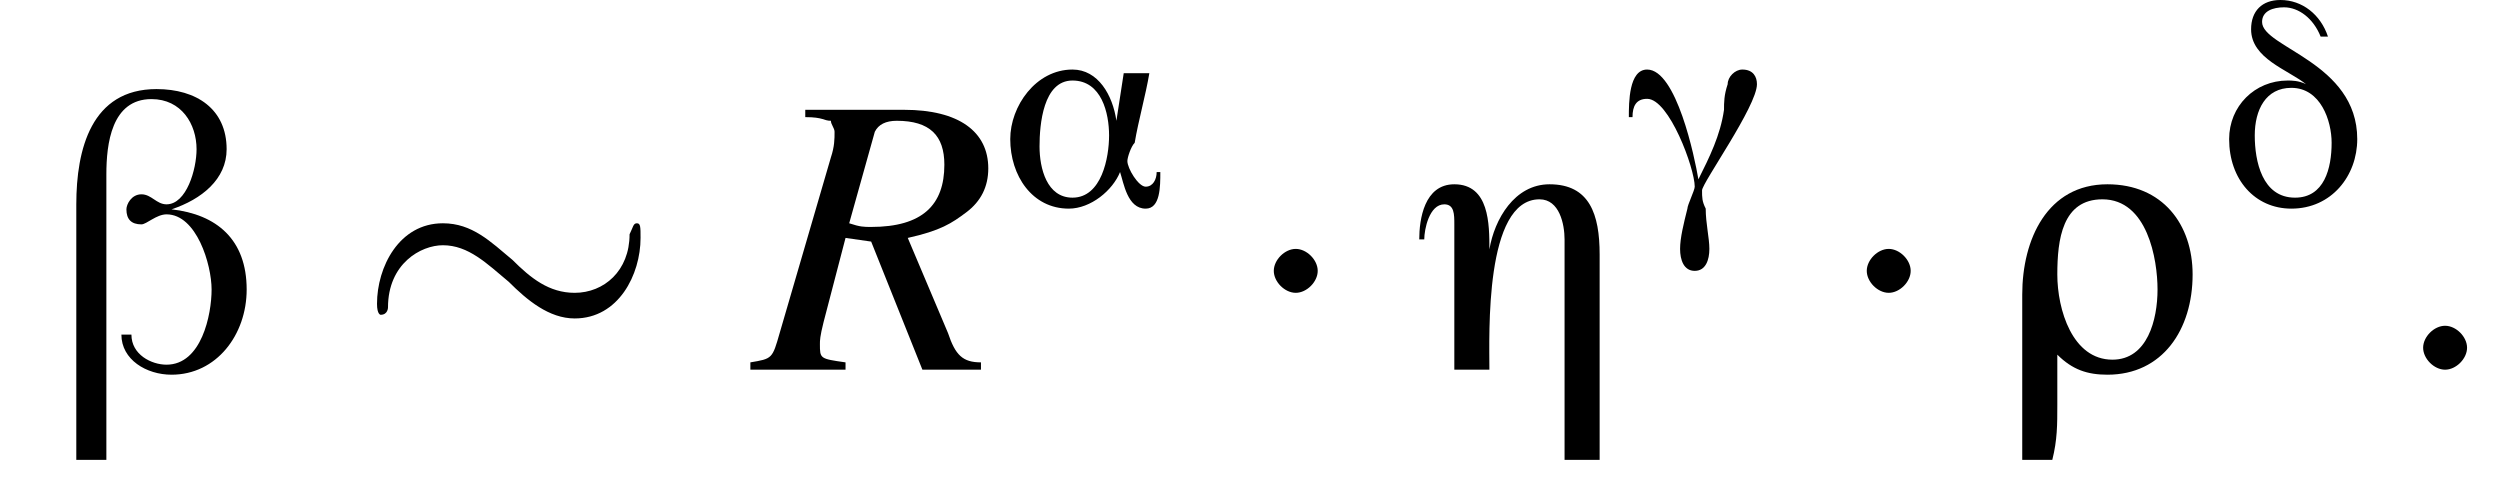 <?xml version='1.0' encoding='UTF-8'?>
<!---3.4-->
<svg height='13.6pt' version='1.1' viewBox='202.5 72.2 68.3 13.6' width='68.3pt' xmlns='http://www.w3.org/2000/svg' xmlns:xlink='http://www.w3.org/1999/xlink'>
<defs>
<path d='M4.4 -0.9H4.3C4.3 -0.7 4.2 -0.5 4 -0.5C3.8 -0.5 3.5 -1 3.5 -1.2C3.5 -1.3 3.6 -1.6 3.7 -1.7C3.8 -2.3 4 -3 4.1 -3.6H3.4L3.2 -2.3H3.2C3.1 -3 2.7 -3.7 2 -3.7C1 -3.7 0.3 -2.7 0.3 -1.8C0.3 -0.8 0.9 0.1 1.9 0.1C2.5 0.1 3.1 -0.4 3.3 -0.9H3.3C3.4 -0.6 3.5 0.1 4 0.1C4.4 0.1 4.4 -0.5 4.4 -0.9ZM3 -1.9C3 -1.3 2.8 -0.2 2 -0.2C1.3 -0.2 1.1 -1 1.1 -1.6S1.2 -3.4 2 -3.4C2.8 -3.4 3 -2.5 3 -1.9Z' id='g0-11'/>
<path d='M3.9 -1.6C3.9 -2.6 3.3 -3.1 2.4 -3.2V-3.2C3 -3.4 3.5 -3.8 3.5 -4.4C3.5 -5.2 2.9 -5.6 2.1 -5.6C0.8 -5.6 0.5 -4.4 0.5 -3.3V1.8H1.1V-3.9C1.1 -4.5 1.2 -5.4 2 -5.4C2.6 -5.4 2.9 -4.9 2.9 -4.4C2.9 -4 2.7 -3.3 2.3 -3.3C2.1 -3.3 2 -3.5 1.8 -3.5C1.6 -3.5 1.5 -3.3 1.5 -3.2C1.5 -3 1.6 -2.9 1.8 -2.9C1.9 -2.9 2.1 -3.1 2.3 -3.1C2.9 -3.1 3.2 -2.1 3.2 -1.6S3 -0.1 2.3 -0.1C2 -0.1 1.6 -0.3 1.6 -0.7H1.4C1.4 -0.2 1.9 0.1 2.4 0.1C3.3 0.1 3.9 -0.7 3.9 -1.6Z' id='g0-12'/>
<path d='M3.7 -3.3C3.7 -3.5 3.6 -3.7 3.3 -3.7C3.1 -3.7 2.9 -3.5 2.9 -3.3C2.8 -3 2.8 -2.8 2.8 -2.6C2.7 -1.9 2.4 -1.3 2.1 -0.7H2.1C2 -1.3 1.5 -3.7 0.7 -3.7C0.2 -3.7 0.2 -2.8 0.2 -2.4H0.3C0.3 -2.7 0.4 -2.9 0.7 -2.9C1.3 -2.9 2 -1 2 -0.5C2 -0.4 1.8 0 1.8 0.1C1.7 0.5 1.6 0.9 1.6 1.2C1.6 1.5 1.7 1.8 2 1.8C2.3 1.8 2.4 1.5 2.4 1.2C2.4 0.9 2.3 0.5 2.3 0.1C2.2 -0.1 2.2 -0.2 2.2 -0.4C2.2 -0.6 3.7 -2.7 3.7 -3.3Z' id='g0-13'/>
<path d='M3.9 -1.8C3.9 -3.9 1.3 -4.3 1.3 -5C1.3 -5.3 1.6 -5.4 1.9 -5.4C2.3 -5.4 2.7 -5.1 2.9 -4.6H3.1C2.9 -5.2 2.4 -5.6 1.8 -5.6C1.3 -5.6 1 -5.3 1 -4.8C1 -4 2 -3.7 2.5 -3.3L2.5 -3.3C2.3 -3.4 2.1 -3.4 2 -3.4C1.1 -3.4 0.4 -2.7 0.4 -1.8C0.4 -0.7 1.1 0.1 2.1 0.1C3.2 0.1 3.9 -0.8 3.9 -1.8ZM3.2 -1.7C3.2 -1 3 -0.2 2.2 -0.2C1.3 -0.2 1.1 -1.2 1.1 -1.9C1.1 -2.6 1.4 -3.2 2.1 -3.2C2.9 -3.2 3.2 -2.3 3.2 -1.7Z' id='g0-14'/>
<path d='M3.8 1.8V-2.3C3.8 -3.1 3.6 -3.7 2.8 -3.7C2.1 -3.7 1.7 -3 1.6 -2.4H1.6C1.6 -2.9 1.6 -3.7 0.9 -3.7C0.3 -3.7 0.2 -3 0.2 -2.6H0.3C0.3 -2.8 0.4 -3.3 0.7 -3.3C0.9 -3.3 0.9 -3.1 0.9 -2.9V0H1.6C1.6 -0.7 1.5 -3.4 2.6 -3.4C3 -3.4 3.1 -2.9 3.1 -2.6V1.8H3.8Z' id='g0-17'/>
<path d='M3.8 -1.9C3.8 -2.9 3.2 -3.7 2.1 -3.7C0.9 -3.7 0.4 -2.6 0.4 -1.5C0.4 -0.6 0.4 0.2 0.4 1.1C0.4 1.3 0.4 1.5 0.4 1.8H1C1.1 1.4 1.1 1.1 1.1 0.7C1.1 0.4 1.1 0.1 1.1 -0.3C1.4 0 1.7 0.1 2.1 0.1C3.2 0.1 3.8 -0.8 3.8 -1.9ZM3.1 -1.6C3.1 -1 2.9 -0.2 2.2 -0.2C1.4 -0.2 1.1 -1.2 1.1 -1.9C1.1 -2.6 1.2 -3.4 2 -3.4C2.9 -3.4 3.1 -2.2 3.1 -1.6Z' id='g0-26'/>
<use id='g1-12' transform='scale(1.369)' xlink:href='#g0-12'/>
<use id='g1-17' transform='scale(1.369)' xlink:href='#g0-17'/>
<use id='g1-26' transform='scale(1.369)' xlink:href='#g0-26'/>
<path d='M2.1 -0.6C2.1 -0.9 1.8 -1.2 1.5 -1.2S0.9 -0.9 0.9 -0.6S1.2 0 1.5 0S2.1 -0.3 2.1 -0.6Z' id='g9-58'/>
<path d='M6.2 -0.2C5.7 -0.2 5.5 -0.4 5.3 -1L4.2 -3.6C5.1 -3.8 5.4 -4 5.8 -4.3C6.2 -4.6 6.4 -5 6.4 -5.5C6.4 -6.5 5.6 -7.1 4.1 -7.1H1.4V-6.9C1.9 -6.9 1.9 -6.8 2.1 -6.8C2.1 -6.7 2.2 -6.6 2.2 -6.5C2.2 -6.3 2.2 -6.1 2.1 -5.8L0.7 -1C0.5 -0.3 0.5 -0.3 -0.1 -0.2V0H2.5V-0.2C1.8 -0.3 1.8 -0.3 1.8 -0.7C1.8 -0.8 1.8 -0.9 1.9 -1.3L2.5 -3.6L3.2 -3.5L4.6 0H6.2V-0.2ZM3.3 -6.5C3.4 -6.7 3.6 -6.8 3.9 -6.8C4.8 -6.8 5.2 -6.4 5.2 -5.6C5.2 -4.5 4.6 -3.9 3.2 -3.9C3 -3.9 2.9 -3.9 2.6 -4L3.3 -6.5Z' id='g10-82'/>
<path d='M7.2 -2.5C7.3 -2.5 7.5 -2.5 7.5 -2.7S7.3 -2.9 7.2 -2.9H1.3C1.1 -2.9 0.9 -2.9 0.9 -2.7S1.1 -2.5 1.3 -2.5H7.2Z' id='g3-0'/>
<path d='M2.1 -2.7C2.1 -3 1.8 -3.3 1.5 -3.3S0.9 -3 0.9 -2.7S1.2 -2.1 1.5 -2.1S2.1 -2.4 2.1 -2.7Z' id='g3-1'/>
<path d='M7.8 -3.6C7.8 -3.9 7.8 -4 7.7 -4C7.6 -4 7.6 -3.9 7.5 -3.7C7.5 -2.7 6.8 -2.1 6 -2.1C5.3 -2.1 4.8 -2.5 4.3 -3C3.7 -3.5 3.2 -4 2.4 -4C1.2 -4 0.6 -2.8 0.6 -1.8C0.6 -1.5 0.7 -1.5 0.7 -1.5C0.9 -1.5 0.9 -1.7 0.9 -1.7C0.9 -2.9 1.8 -3.4 2.4 -3.4C3.1 -3.4 3.6 -2.9 4.2 -2.4C4.7 -1.9 5.3 -1.4 6 -1.4C7.2 -1.4 7.8 -2.6 7.8 -3.6Z' id='g3-24'/>
</defs>
<g id='page1'>

<use x='203.9' xlink:href='#g1-12' y='82.3'/>
<use x='212.2' xlink:href='#g3-24' y='82.3'/>
<use x='223.1' xlink:href='#g10-82' y='82.3'/>
<use x='229.8' xlink:href='#g0-11' y='77.8'/>
<use x='236.4' xlink:href='#g3-1' y='82.3'/>
<use x='241' xlink:href='#g1-17' y='82.3'/>
<use x='246.8' xlink:href='#g0-13' y='77.8'/>
<use x='252.6' xlink:href='#g3-1' y='82.3'/>
<use x='257.2' xlink:href='#g1-26' y='82.3'/>
<use x='263' xlink:href='#g0-14' y='77.8'/>
<use x='267.8' xlink:href='#g9-58' y='82.3'/>
</g>
</svg>